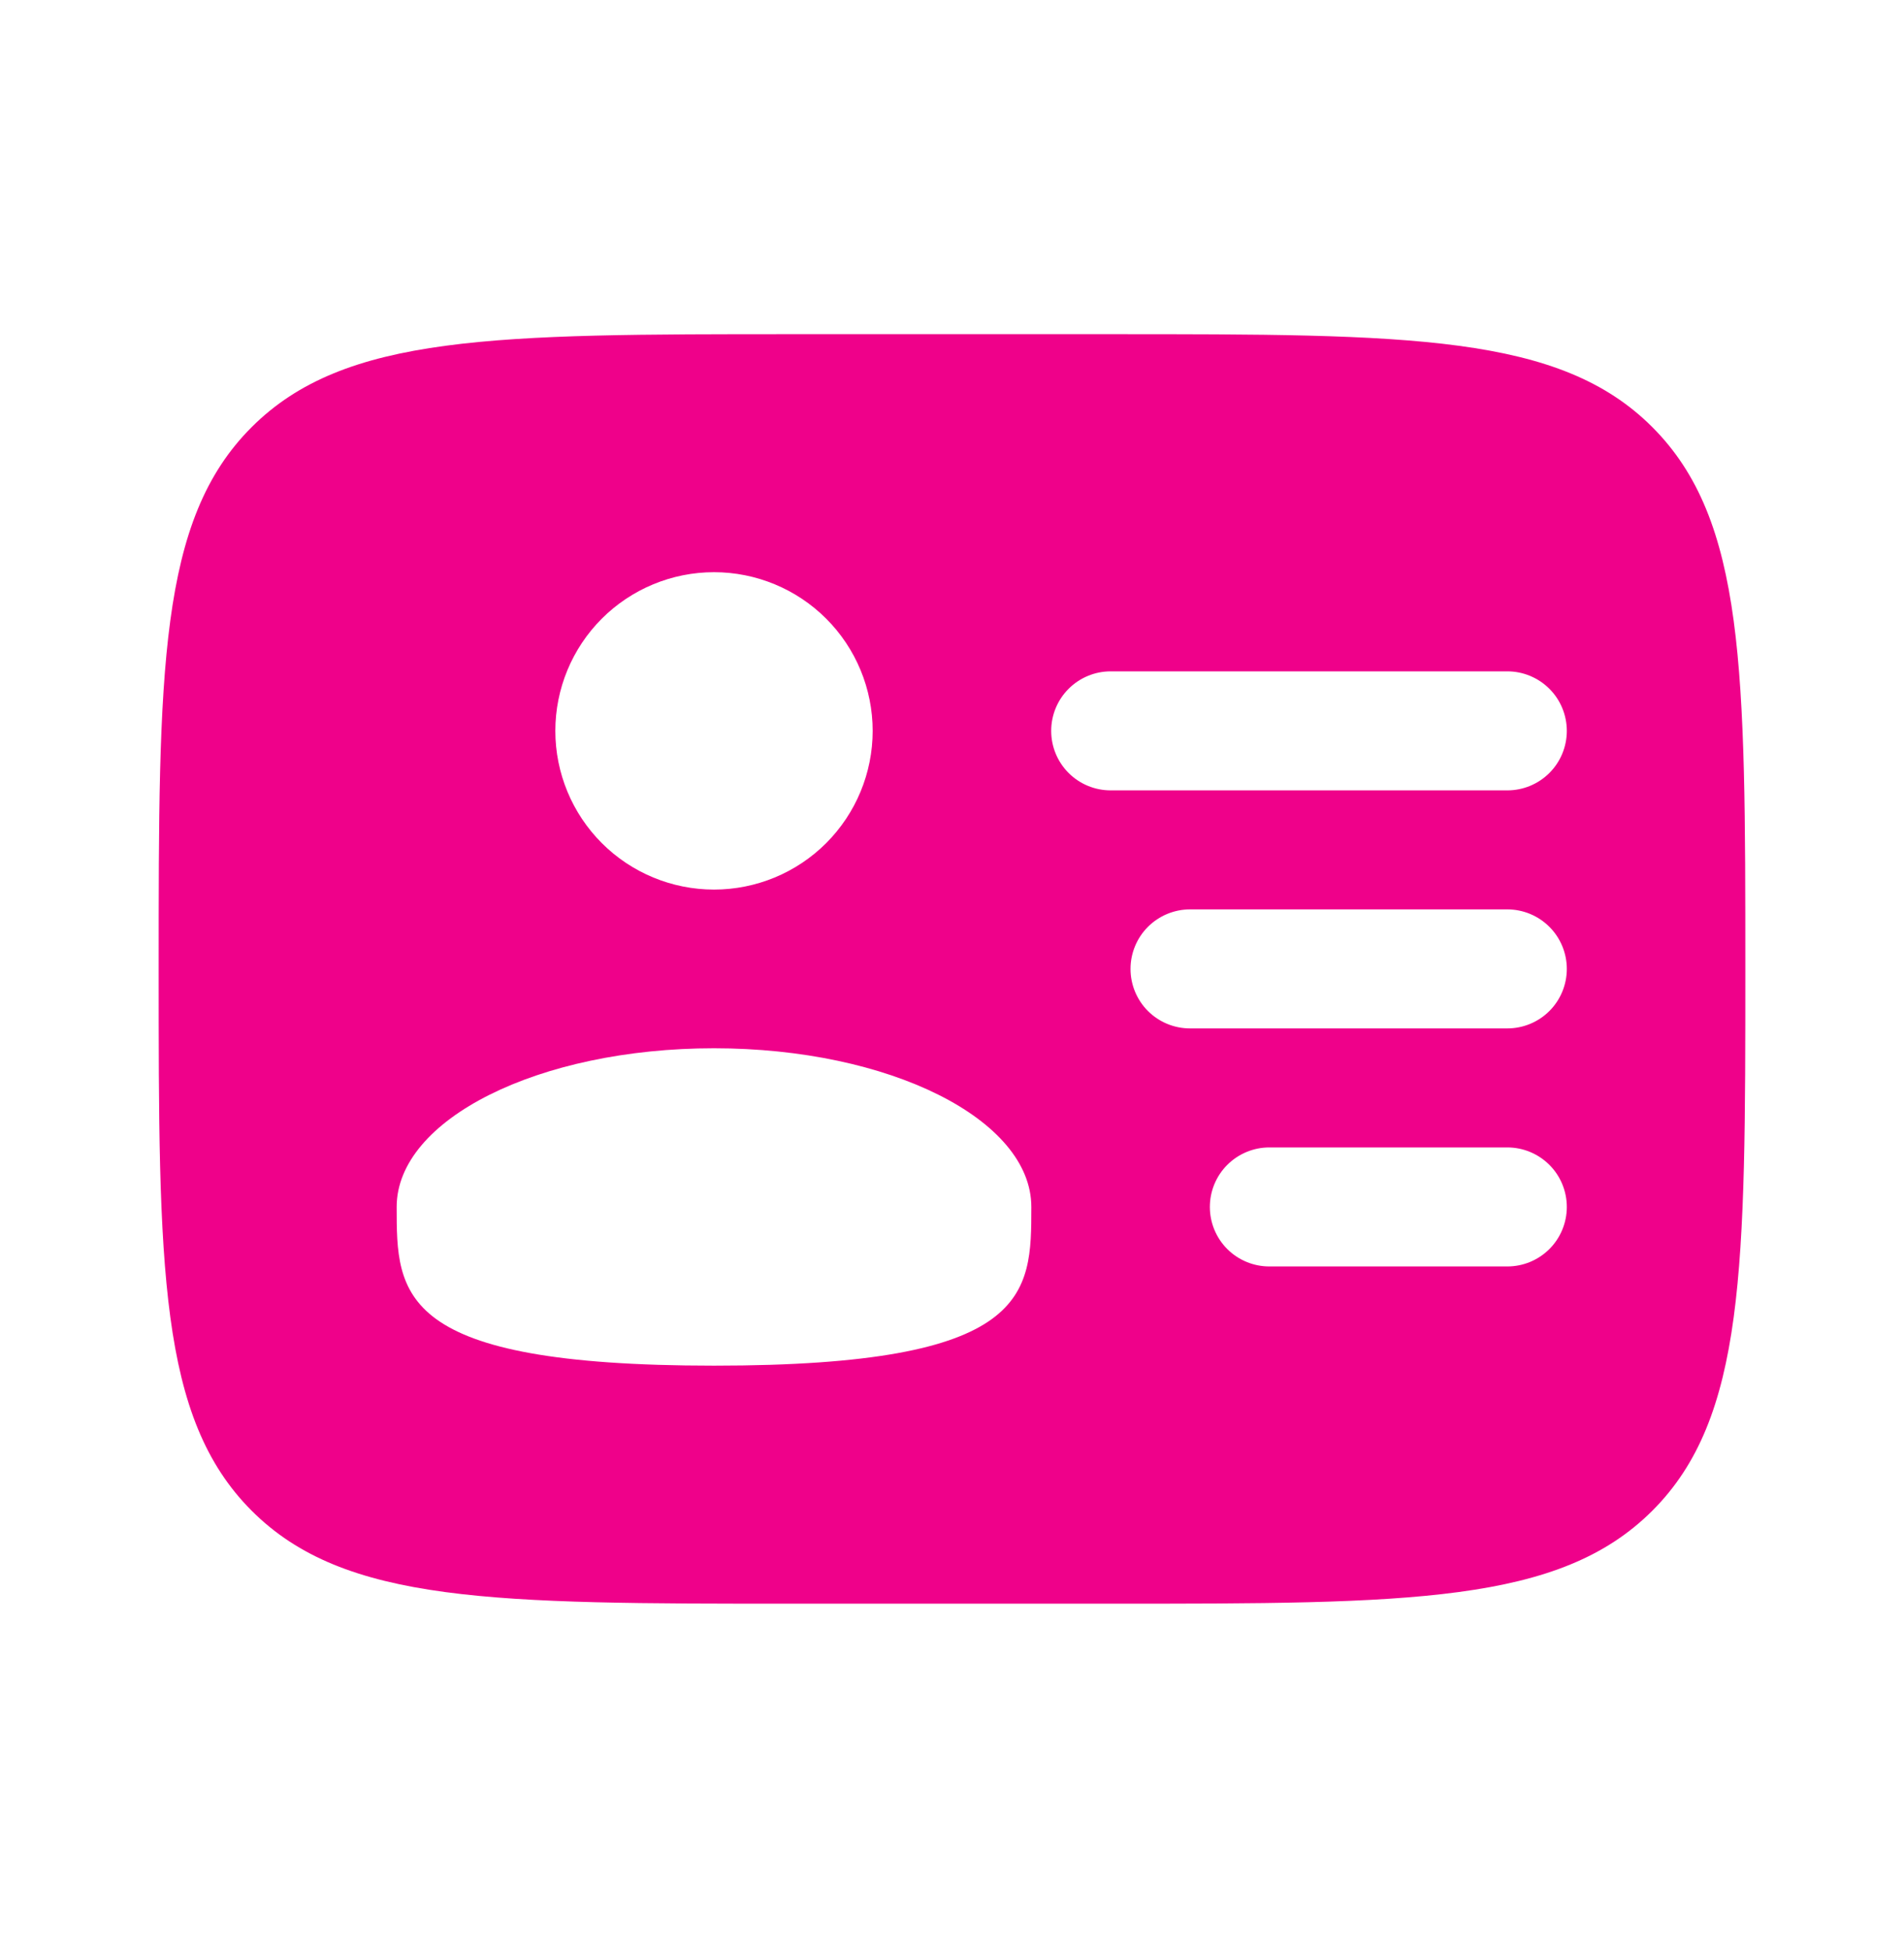 <svg width="42" height="43" viewBox="0 0 42 43" fill="none" xmlns="http://www.w3.org/2000/svg">
<path fill-rule="evenodd" clip-rule="evenodd" d="M17.5 7.37H24.5C31.099 7.37 34.4 7.37 36.449 9.421C38.498 11.472 38.5 14.771 38.5 21.37C38.5 27.969 38.5 31.27 36.449 33.319C34.398 35.368 31.099 35.37 24.5 35.37H17.5C10.901 35.37 7.6 35.37 5.551 33.319C3.502 31.268 3.5 27.969 3.5 21.37C3.5 14.771 3.5 11.47 5.551 9.421C7.602 7.372 10.901 7.37 17.5 7.37ZM23.188 16.12C23.188 15.772 23.326 15.438 23.572 15.192C23.818 14.946 24.152 14.807 24.5 14.807H33.25C33.598 14.807 33.932 14.946 34.178 15.192C34.424 15.438 34.562 15.772 34.562 16.12C34.562 16.468 34.424 16.802 34.178 17.048C33.932 17.294 33.598 17.432 33.25 17.432H24.5C24.152 17.432 23.818 17.294 23.572 17.048C23.326 16.802 23.188 16.468 23.188 16.12ZM24.938 21.37C24.938 21.022 25.076 20.688 25.322 20.442C25.568 20.196 25.902 20.057 26.25 20.057H33.25C33.598 20.057 33.932 20.196 34.178 20.442C34.424 20.688 34.562 21.022 34.562 21.37C34.562 21.718 34.424 22.052 34.178 22.298C33.932 22.544 33.598 22.682 33.25 22.682H26.25C25.902 22.682 25.568 22.544 25.322 22.298C25.076 22.052 24.938 21.718 24.938 21.37ZM26.688 26.62C26.688 26.272 26.826 25.938 27.072 25.692C27.318 25.446 27.652 25.307 28 25.307H33.25C33.598 25.307 33.932 25.446 34.178 25.692C34.424 25.938 34.562 26.272 34.562 26.62C34.562 26.968 34.424 27.302 34.178 27.548C33.932 27.794 33.598 27.932 33.25 27.932H28C27.652 27.932 27.318 27.794 27.072 27.548C26.826 27.302 26.688 26.968 26.688 26.62ZM19.25 16.12C19.25 17.048 18.881 17.938 18.225 18.595C17.569 19.251 16.678 19.62 15.75 19.62C14.822 19.62 13.931 19.251 13.275 18.595C12.619 17.938 12.25 17.048 12.25 16.12C12.25 15.192 12.619 14.301 13.275 13.645C13.931 12.989 14.822 12.62 15.75 12.62C16.678 12.62 17.569 12.989 18.225 13.645C18.881 14.301 19.25 15.192 19.25 16.12ZM15.75 30.12C22.75 30.12 22.75 28.554 22.75 26.62C22.75 24.686 19.617 23.12 15.75 23.12C11.883 23.12 8.75 24.686 8.75 26.62C8.75 28.554 8.75 30.12 15.75 30.12Z" fill="#EF018A"/>
</svg>
